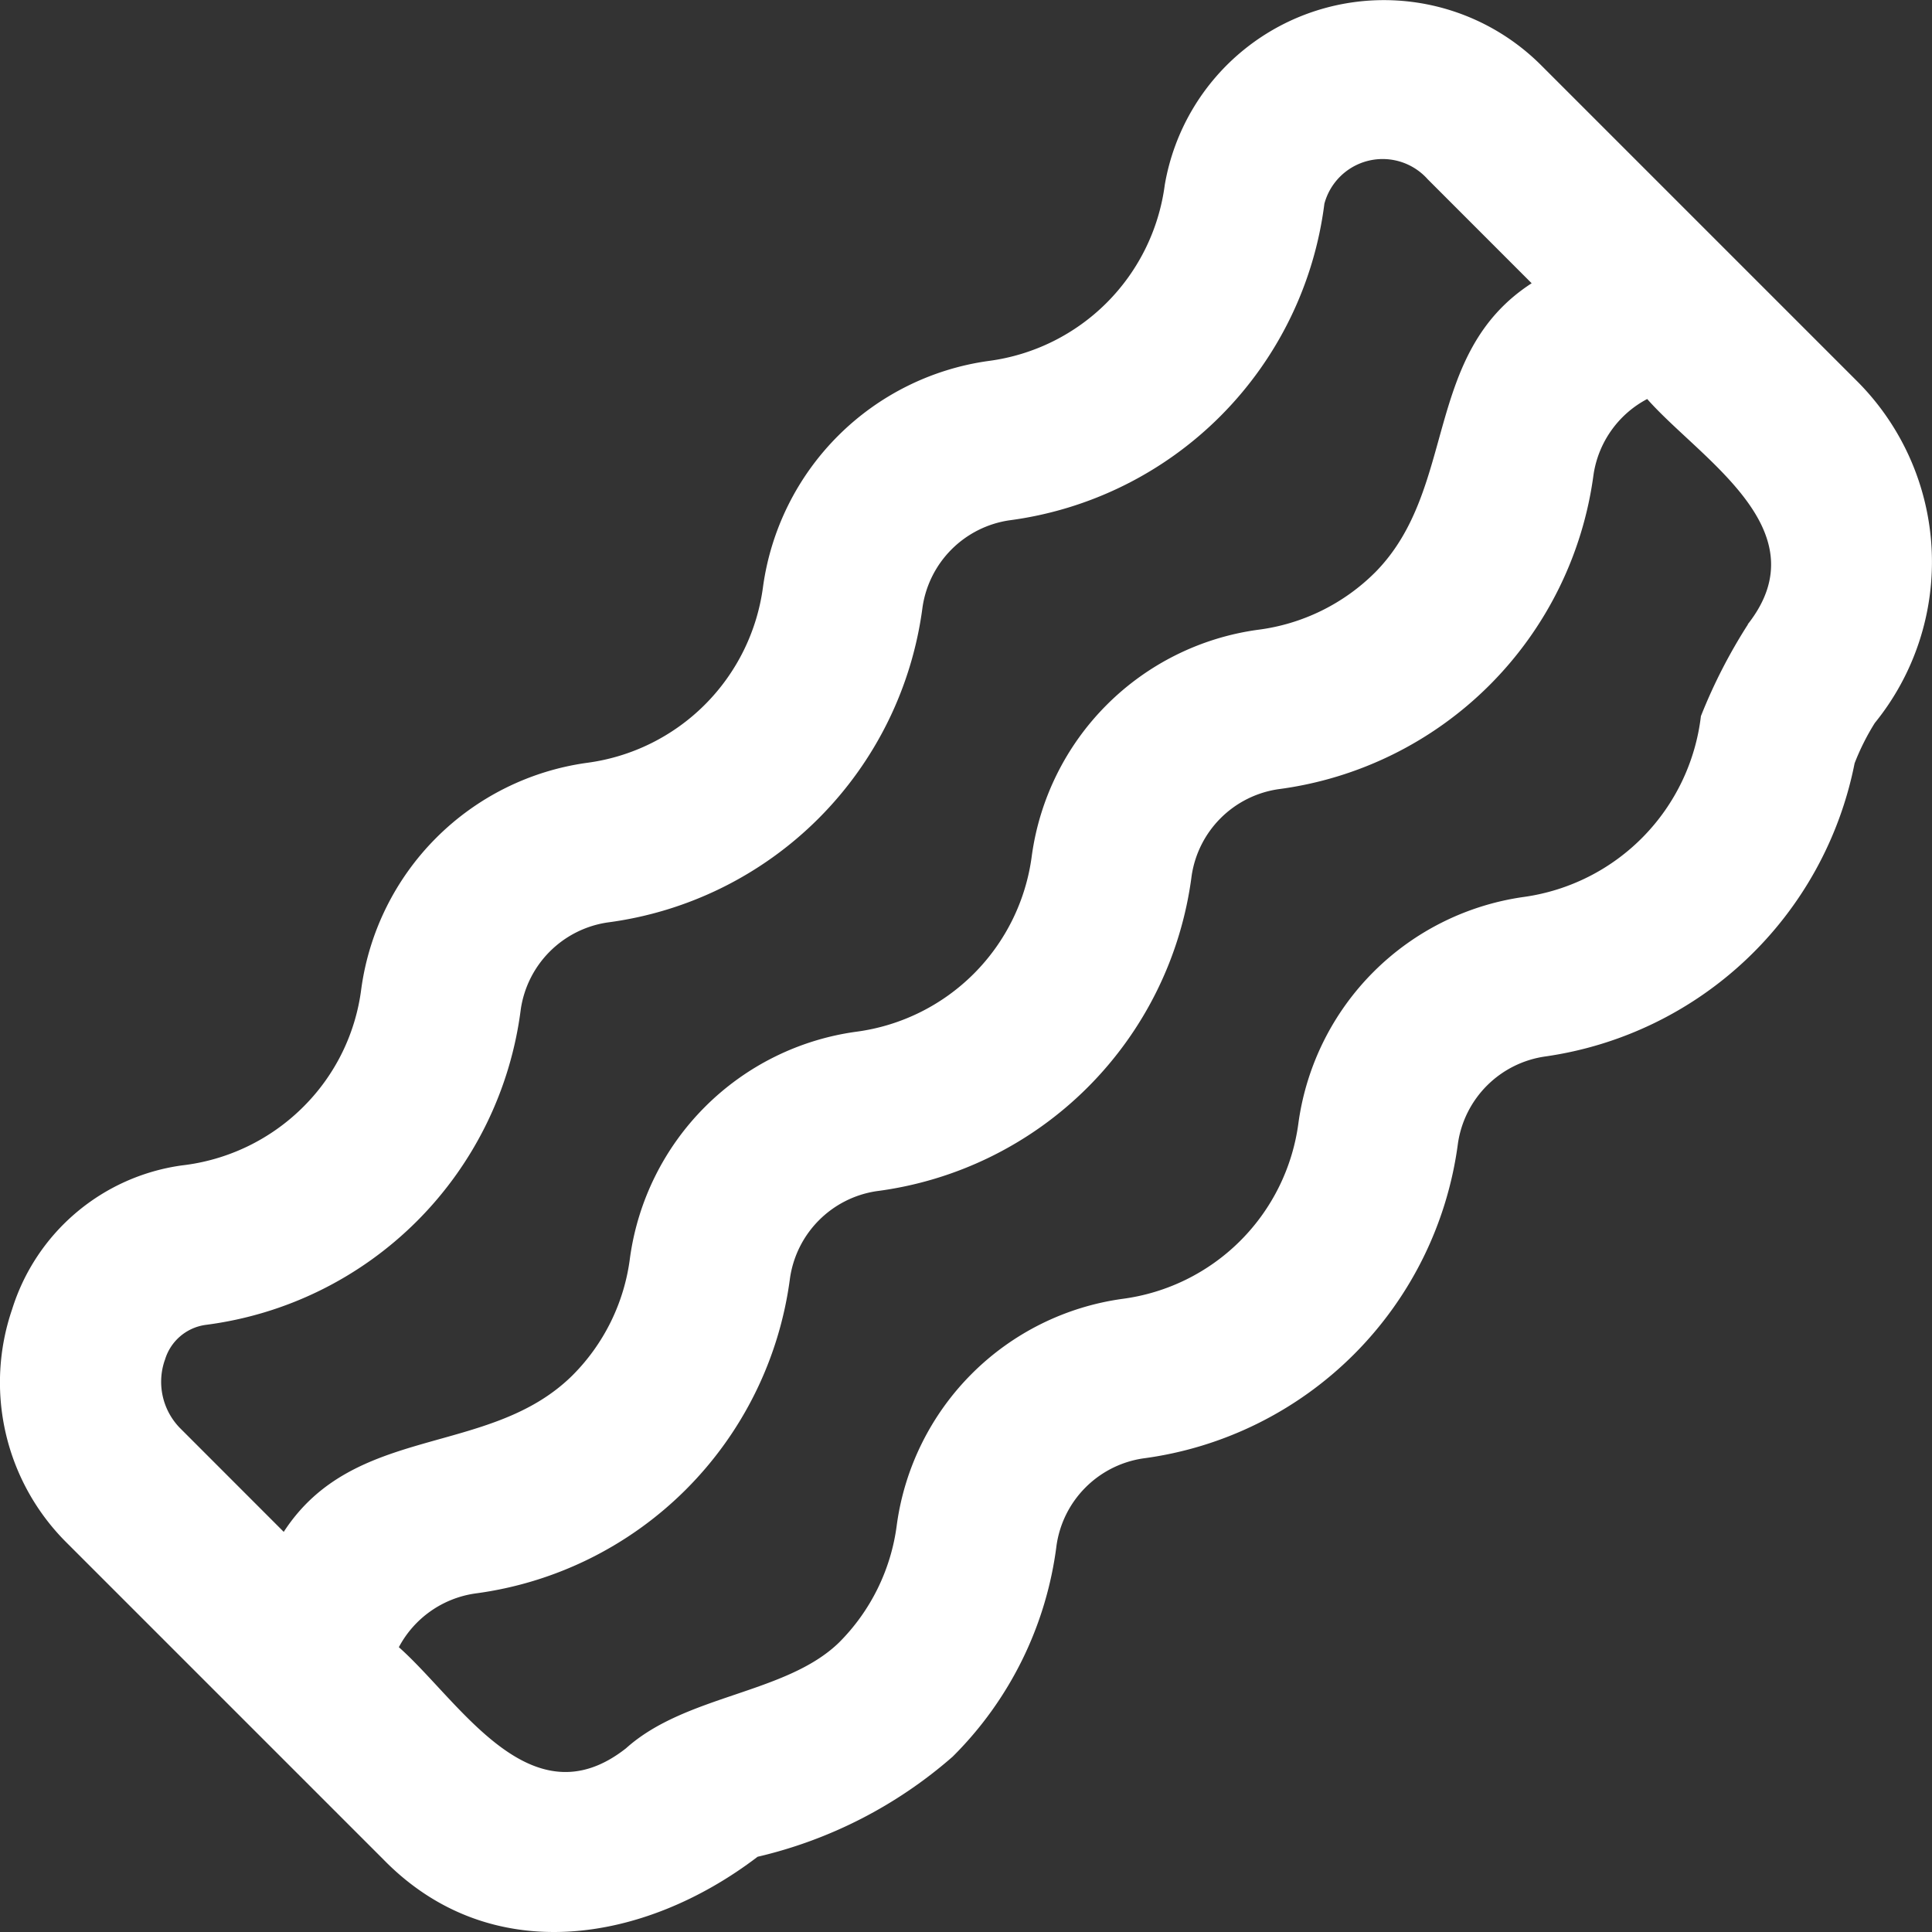 <svg xmlns="http://www.w3.org/2000/svg" width="36" height="36" viewBox="0 0 36 36">
  <rect x="0" y="0" width="36" height="36" fill="#333333" stroke="none"/>
  <path id="bacon" d="M34.618,7.125l-5.9-5.9h0A4.143,4.143,0,0,0,21.7,3.448a3.809,3.809,0,0,1-3.277,3.281,4.928,4.928,0,0,0-4.209,4.208,3.812,3.812,0,0,1-3.279,3.281,4.928,4.928,0,0,0-4.207,4.211,3.765,3.765,0,0,1-1.081,2.2,3.816,3.816,0,0,1-2.264,1.091A3.87,3.87,0,0,0,.222,24.4a4.21,4.21,0,0,0,1,4.334L7.14,34.652c2,2.049,4.873,1.553,6.973-.05a8.423,8.423,0,0,0,3.634-1.865A6.734,6.734,0,0,0,19.683,28.8a1.915,1.915,0,0,1,1.609-1.62,6.818,6.818,0,0,0,5.871-5.873,1.917,1.917,0,0,1,1.625-1.617,6.865,6.865,0,0,0,5.766-5.464,4.419,4.419,0,0,1,.376-.75,4.762,4.762,0,0,0-.313-6.352ZM3.067,25.351a.921.921,0,0,1,.763-.66A6.789,6.789,0,0,0,9.7,18.81a1.918,1.918,0,0,1,1.615-1.617,6.812,6.812,0,0,0,5.871-5.875A1.918,1.918,0,0,1,18.8,9.7a6.813,6.813,0,0,0,5.874-5.9A1.124,1.124,0,0,1,26.6,3.345l1.936,1.937C26.5,6.6,27.159,9.1,25.629,10.66a3.764,3.764,0,0,1-2.2,1.08,4.928,4.928,0,0,0-4.207,4.211,3.8,3.8,0,0,1-3.28,3.279,4.933,4.933,0,0,0-4.207,4.211,3.76,3.76,0,0,1-1.081,2.2C9.1,27.166,6.6,26.521,5.283,28.548L3.345,26.609a1.234,1.234,0,0,1-.279-1.259Zm29.5-13.713a9.948,9.948,0,0,0-.877,1.71A3.859,3.859,0,0,1,28.4,16.716a4.933,4.933,0,0,0-4.209,4.209,3.808,3.808,0,0,1-3.277,3.281,4.925,4.925,0,0,0-4.207,4.209,3.775,3.775,0,0,1-1.082,2.2c-.991.957-2.849.965-3.963,1.965-1.777,1.4-3.1-.879-4.234-1.883a1.919,1.919,0,0,1,1.417-1,6.815,6.815,0,0,0,5.871-5.873A1.917,1.917,0,0,1,16.326,22.2,6.8,6.8,0,0,0,22.2,16.326a1.914,1.914,0,0,1,1.613-1.616,6.819,6.819,0,0,0,5.876-5.861,1.913,1.913,0,0,1,1-1.41C31.679,8.561,33.946,9.88,32.562,11.638Z" transform="translate(0.004 -0.004)" fill="#fff"/>
</svg>

